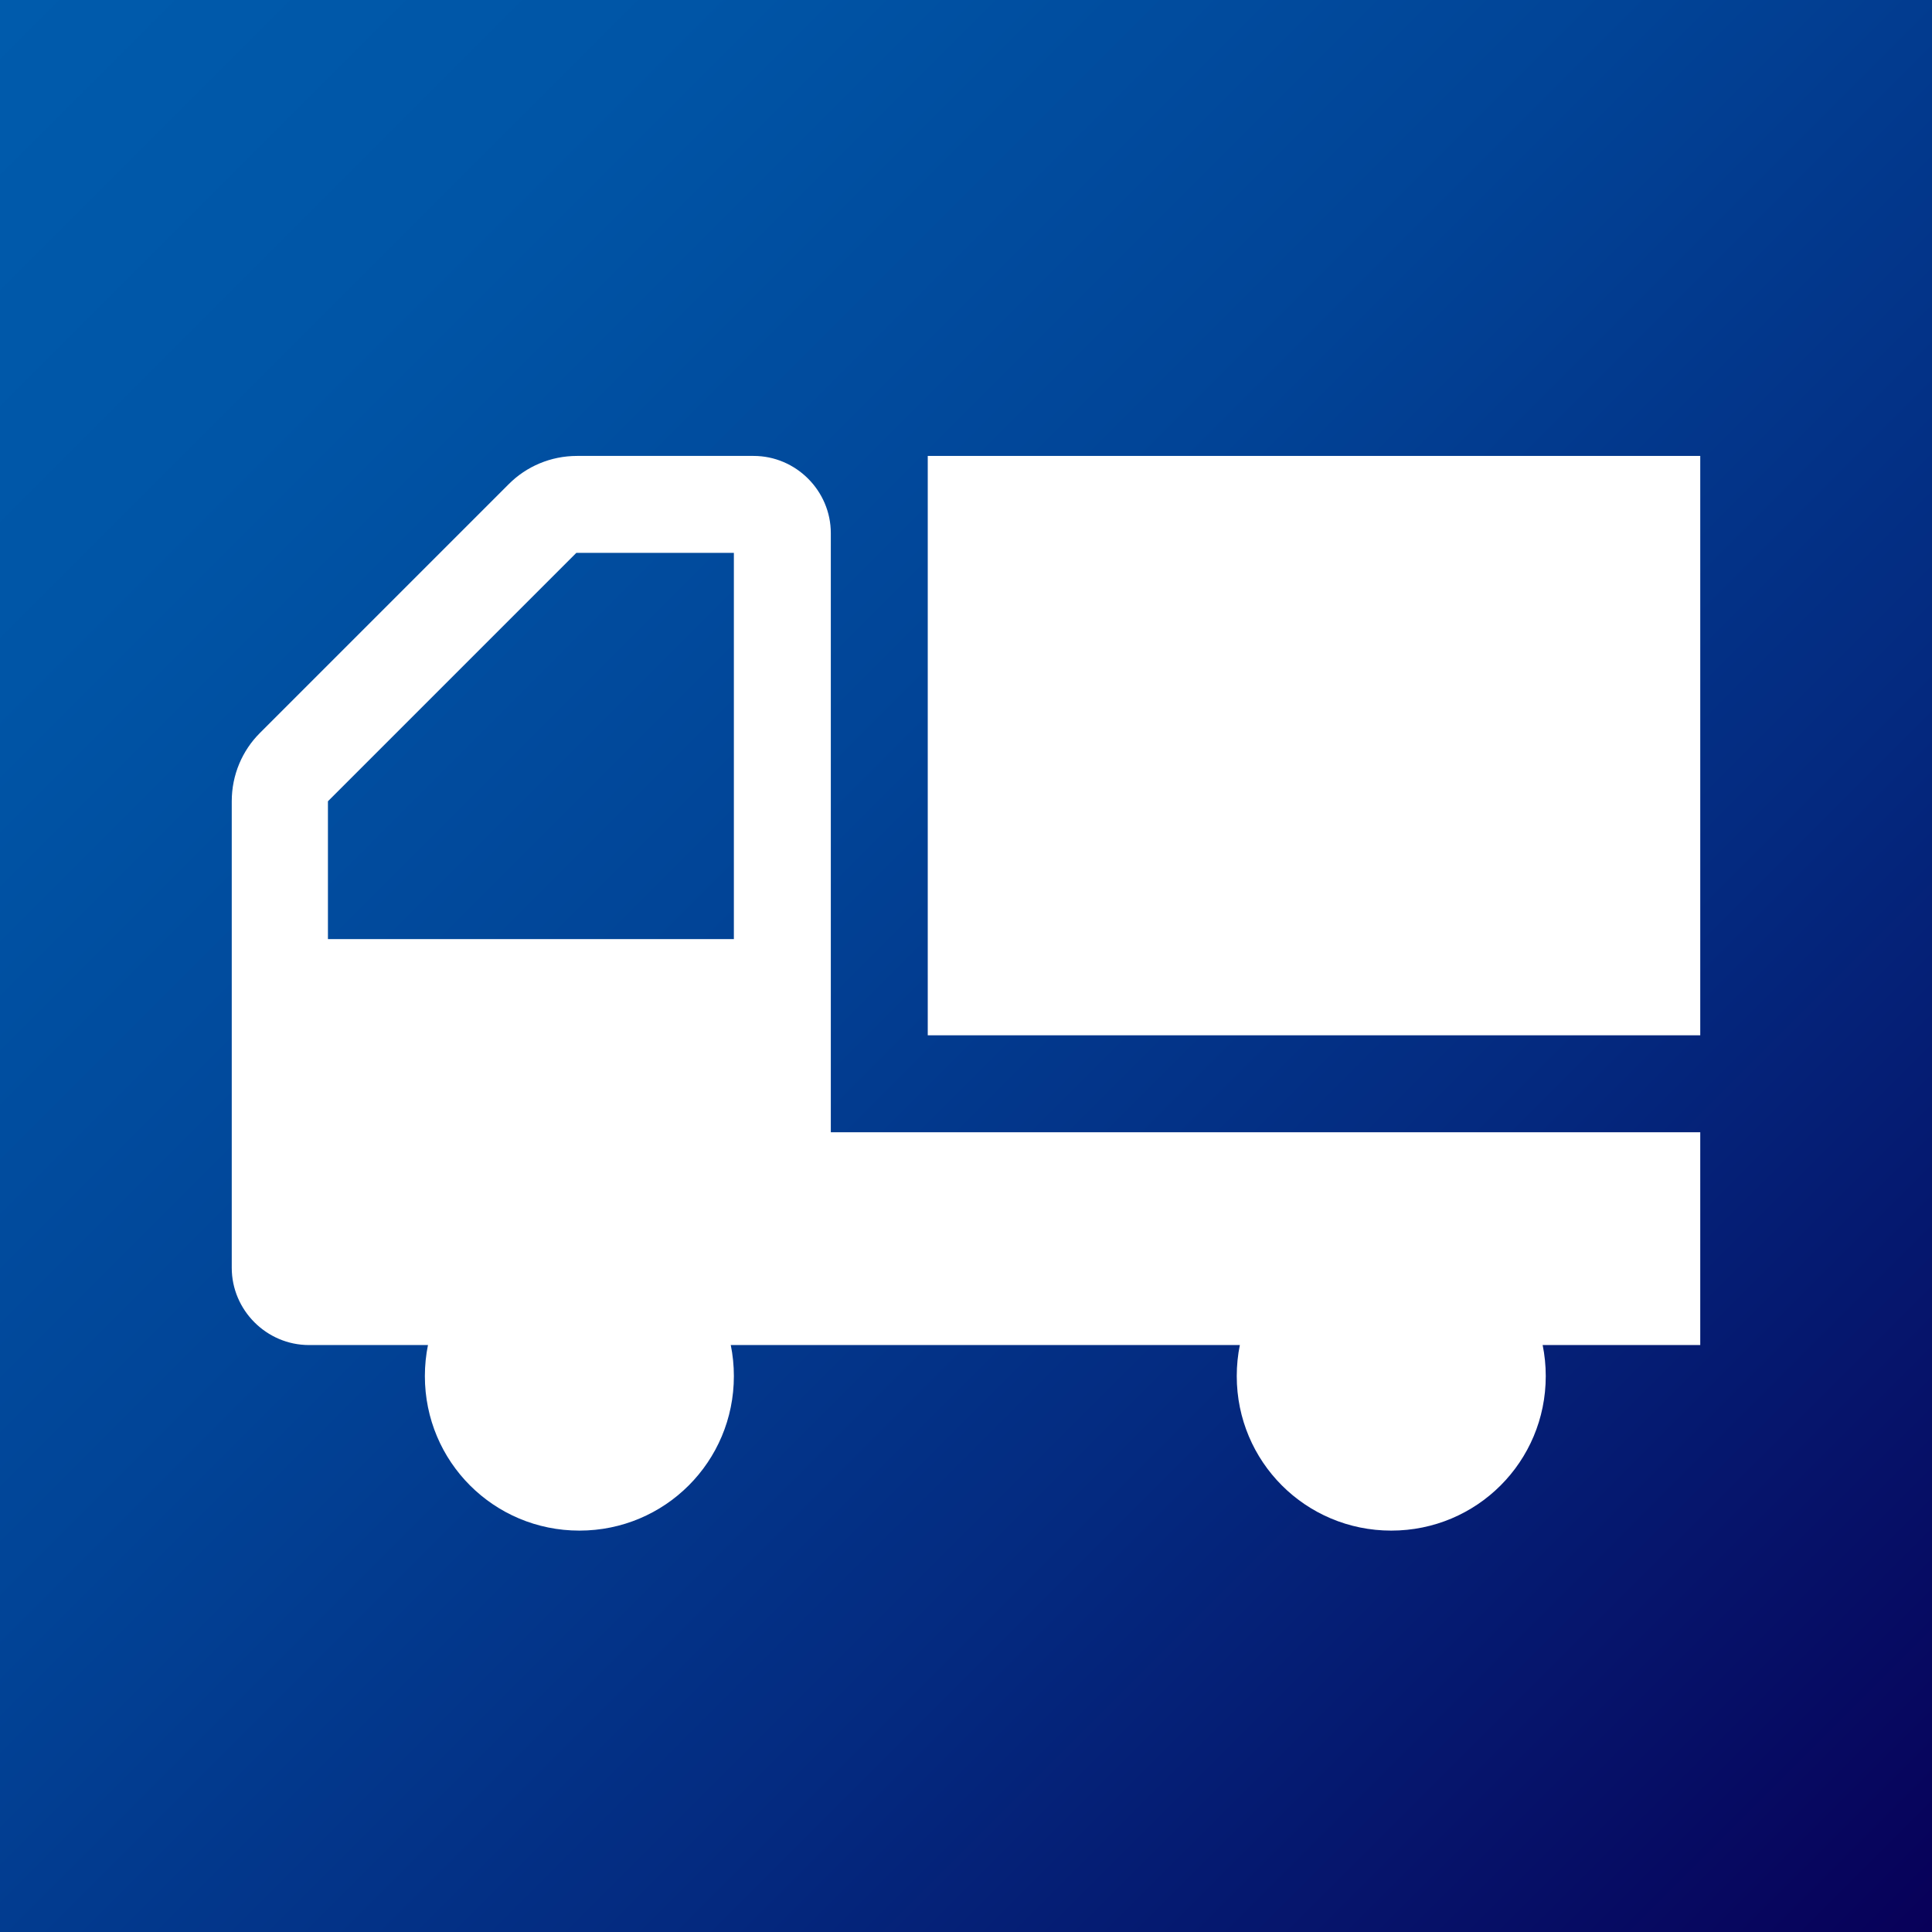 <?xml version="1.0" encoding="UTF-8"?>
<svg id="_レイヤー_2" data-name="レイヤー 2" xmlns="http://www.w3.org/2000/svg" xmlns:xlink="http://www.w3.org/1999/xlink" viewBox="0 0 25.51 25.51">
  <rect x="0" y="0" width="25.51" height="25.51" fill="#808080" stroke="none"/>
  <defs>
    <style>
      .cls-1 {
        fill: #fff;
      }

      .cls-2 {
        fill: url(#linear-gradient);
      }
    </style>
    <linearGradient id="linear-gradient" x1="0" y1="0" x2="25.51" y2="25.51" gradientUnits="userSpaceOnUse">
      <stop offset="0" stop-color="#005bac"/>
      <stop offset=".18" stop-color="#0055a6"/>
      <stop offset=".42" stop-color="#014497"/>
      <stop offset=".68" stop-color="#04297f"/>
      <stop offset=".97" stop-color="#07045c"/>
      <stop offset="1" stop-color="#080059"/>
    </linearGradient>
  </defs>
  <g id="Element">
    <g>
      <rect class="cls-2" width="25.51" height="25.51"/>
      <g>
        <rect class="cls-1" x="12.25" y="6.02" width="10.2" height="7.65"/>
        <path class="cls-1" d="m9.69,18.17c0,1.13-.91,2.04-2.04,2.04s-2.04-.91-2.04-2.04.91-2.04,2.04-2.04,2.04.91,2.04,2.04Z"/>
        <path class="cls-1" d="m20.41,18.17c0,1.13-.91,2.04-2.04,2.04s-2.04-.91-2.04-2.04.91-2.04,2.04-2.04,2.04.91,2.04,2.04Z"/>
        <path class="cls-1" d="m10.97,14.95v-7.91c0-.56-.46-1.02-1.02-1.02h-2.33c-.35,0-.67.14-.9.37l-3.29,3.29c-.23.23-.37.55-.37.9v6.16c0,.56.46,1.02,1.02,1.02h18.37v-2.81h-11.48Zm-1.28-2.55h-5.36v-1.82l3.28-3.28h2.08v5.1Z"/>
      </g>
    </g>
  </g>
</svg>